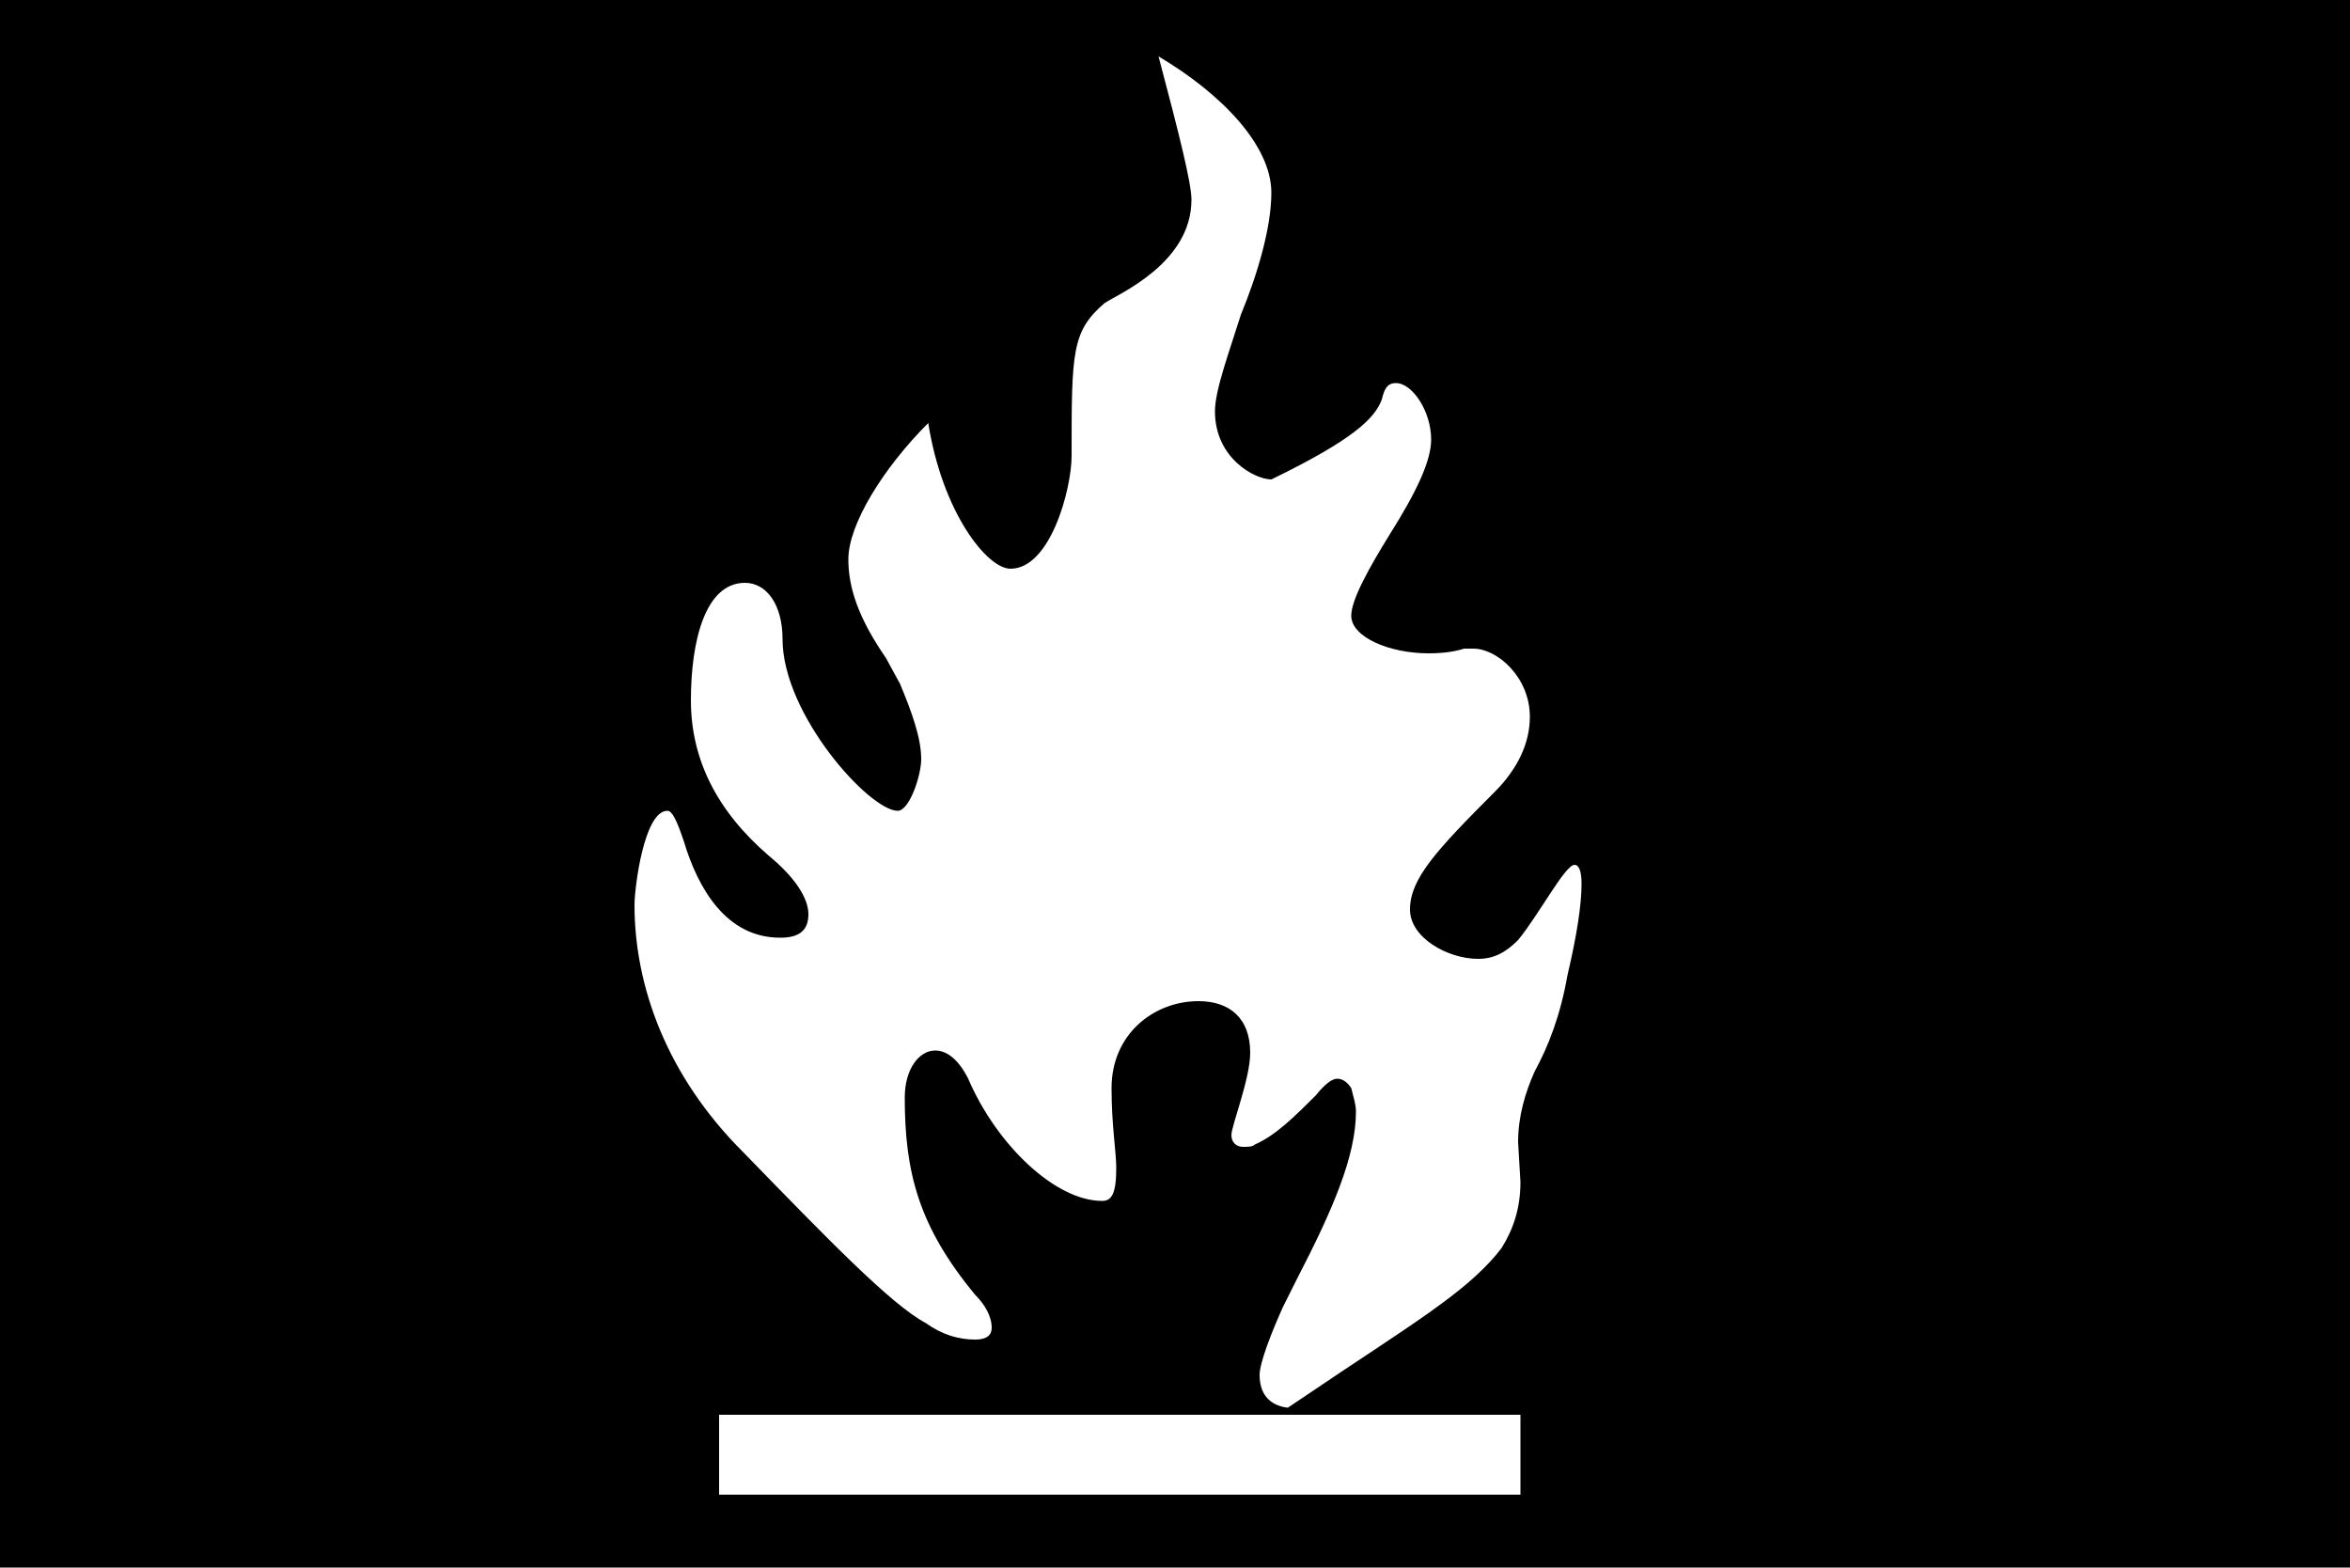<?xml version="1.0" encoding="UTF-8" standalone="no"?>
<svg
   version="1.1"
   viewBox="0 0 1000 667"
   id="svg6"
   sodipodi:docname="U+E109_NuN-N.svg"
   width="1000"
   height="667"
   xmlns:inkscape="http://www.inkscape.org/namespaces/inkscape"
   xmlns:sodipodi="http://sodipodi.sourceforge.net/DTD/sodipodi-0.dtd"
   xmlns="http://www.w3.org/2000/svg"
   xmlns:svg="http://www.w3.org/2000/svg">
  <defs
     id="defs10" />
  <sodipodi:namedview
     id="namedview8"
     pagecolor="#ffffff"
     bordercolor="#666666"
     borderopacity="1.0"
     inkscape:pageshadow="2"
     inkscape:pageopacity="0.0"
     inkscape:pagecheckerboard="0" />
  <g
     transform="matrix(1,0,0,-1,-10,568)"
     id="g4">
    <path
       fill="currentColor"
       d="M 1010,-99 H 10 V 568 H 1010 Z M 280,183 c 0,-35 14,-73 46,-105 36,-37 63,-65 78,-73 7,-5 14,-7 21,-7 5,0 7,2 7,5 0,5 -3,10 -7,14 -24,29 -30,52 -30,84 0,12 6,20 13,20 5,0 10,-4 14,-12 12,-28 37,-52 57,-52 4,0 6,3 6,14 0,7 -2,18 -2,34 0,23 18,37 37,37 13,0 22,-7 22,-22 0,-11 -8,-31 -8,-35 0,-3 2,-5 5,-5 2,0 4,0 5,1 9,4 17,12 26,21 4,5 7,7 9,7 2,0 4,-1 6,-4 1,-4 2,-7 2,-10 0,-19 -10,-42 -25,-71 l -6,-12 c -5,-11 -10,-24 -10,-29 0,-8 4,-13 12,-14 31,21 53,35 65,44 11,8 20,16 26,24 5,8 8,17 8,28 l -1,17 c 0,11 3,21 7,30 6,11 11,24 14,41 4,17 6,30 6,39 0,5 -1,8 -3,8 -4,0 -15,-21 -24,-32 -5,-5 -10,-8 -17,-8 -13,0 -29,9 -29,21 0,13 11,25 36,50 10,10 15,21 15,32 0,17 -14,29 -24,29 h -4 c -3,-1 -8,-2 -15,-2 -17,0 -33,7 -33,16 0,7 8,21 16,34 12,19 18,32 18,41 0,12 -8,24 -15,24 -4,0 -5,-3 -6,-7 -3,-8 -12,-17 -47,-34 -7,0 -24,9 -24,29 0,9 6,25 11,41 7,17 13,37 13,52 0,20 -21,42 -48,58 9,-34 14,-54 14,-61 0,-27 -31,-40 -37,-44 -14,-12 -14,-21 -14,-65 0,-14 -9,-48 -26,-48 -10,0 -29,24 -35,62 -19,-19 -34,-43 -34,-58 0,-13 5,-26 16,-42 l 6,-11 c 5,-12 9,-23 9,-32 0,-7 -5,-22 -10,-22 -12,0 -49,41 -49,73 0,15 -7,24 -16,24 -17,0 -23,-25 -23,-50 0,-25 11,-47 33,-66 11,-9 17,-18 17,-25 0,-7 -4,-10 -12,-10 -23,0 -35,21 -41,41 -3,9 -5,13 -7,13 -10,0 -14,-33 -14,-40 z m 36,-217 v -34 h 341 v 34 z"
       id="path2" />
  </g>
</svg>
